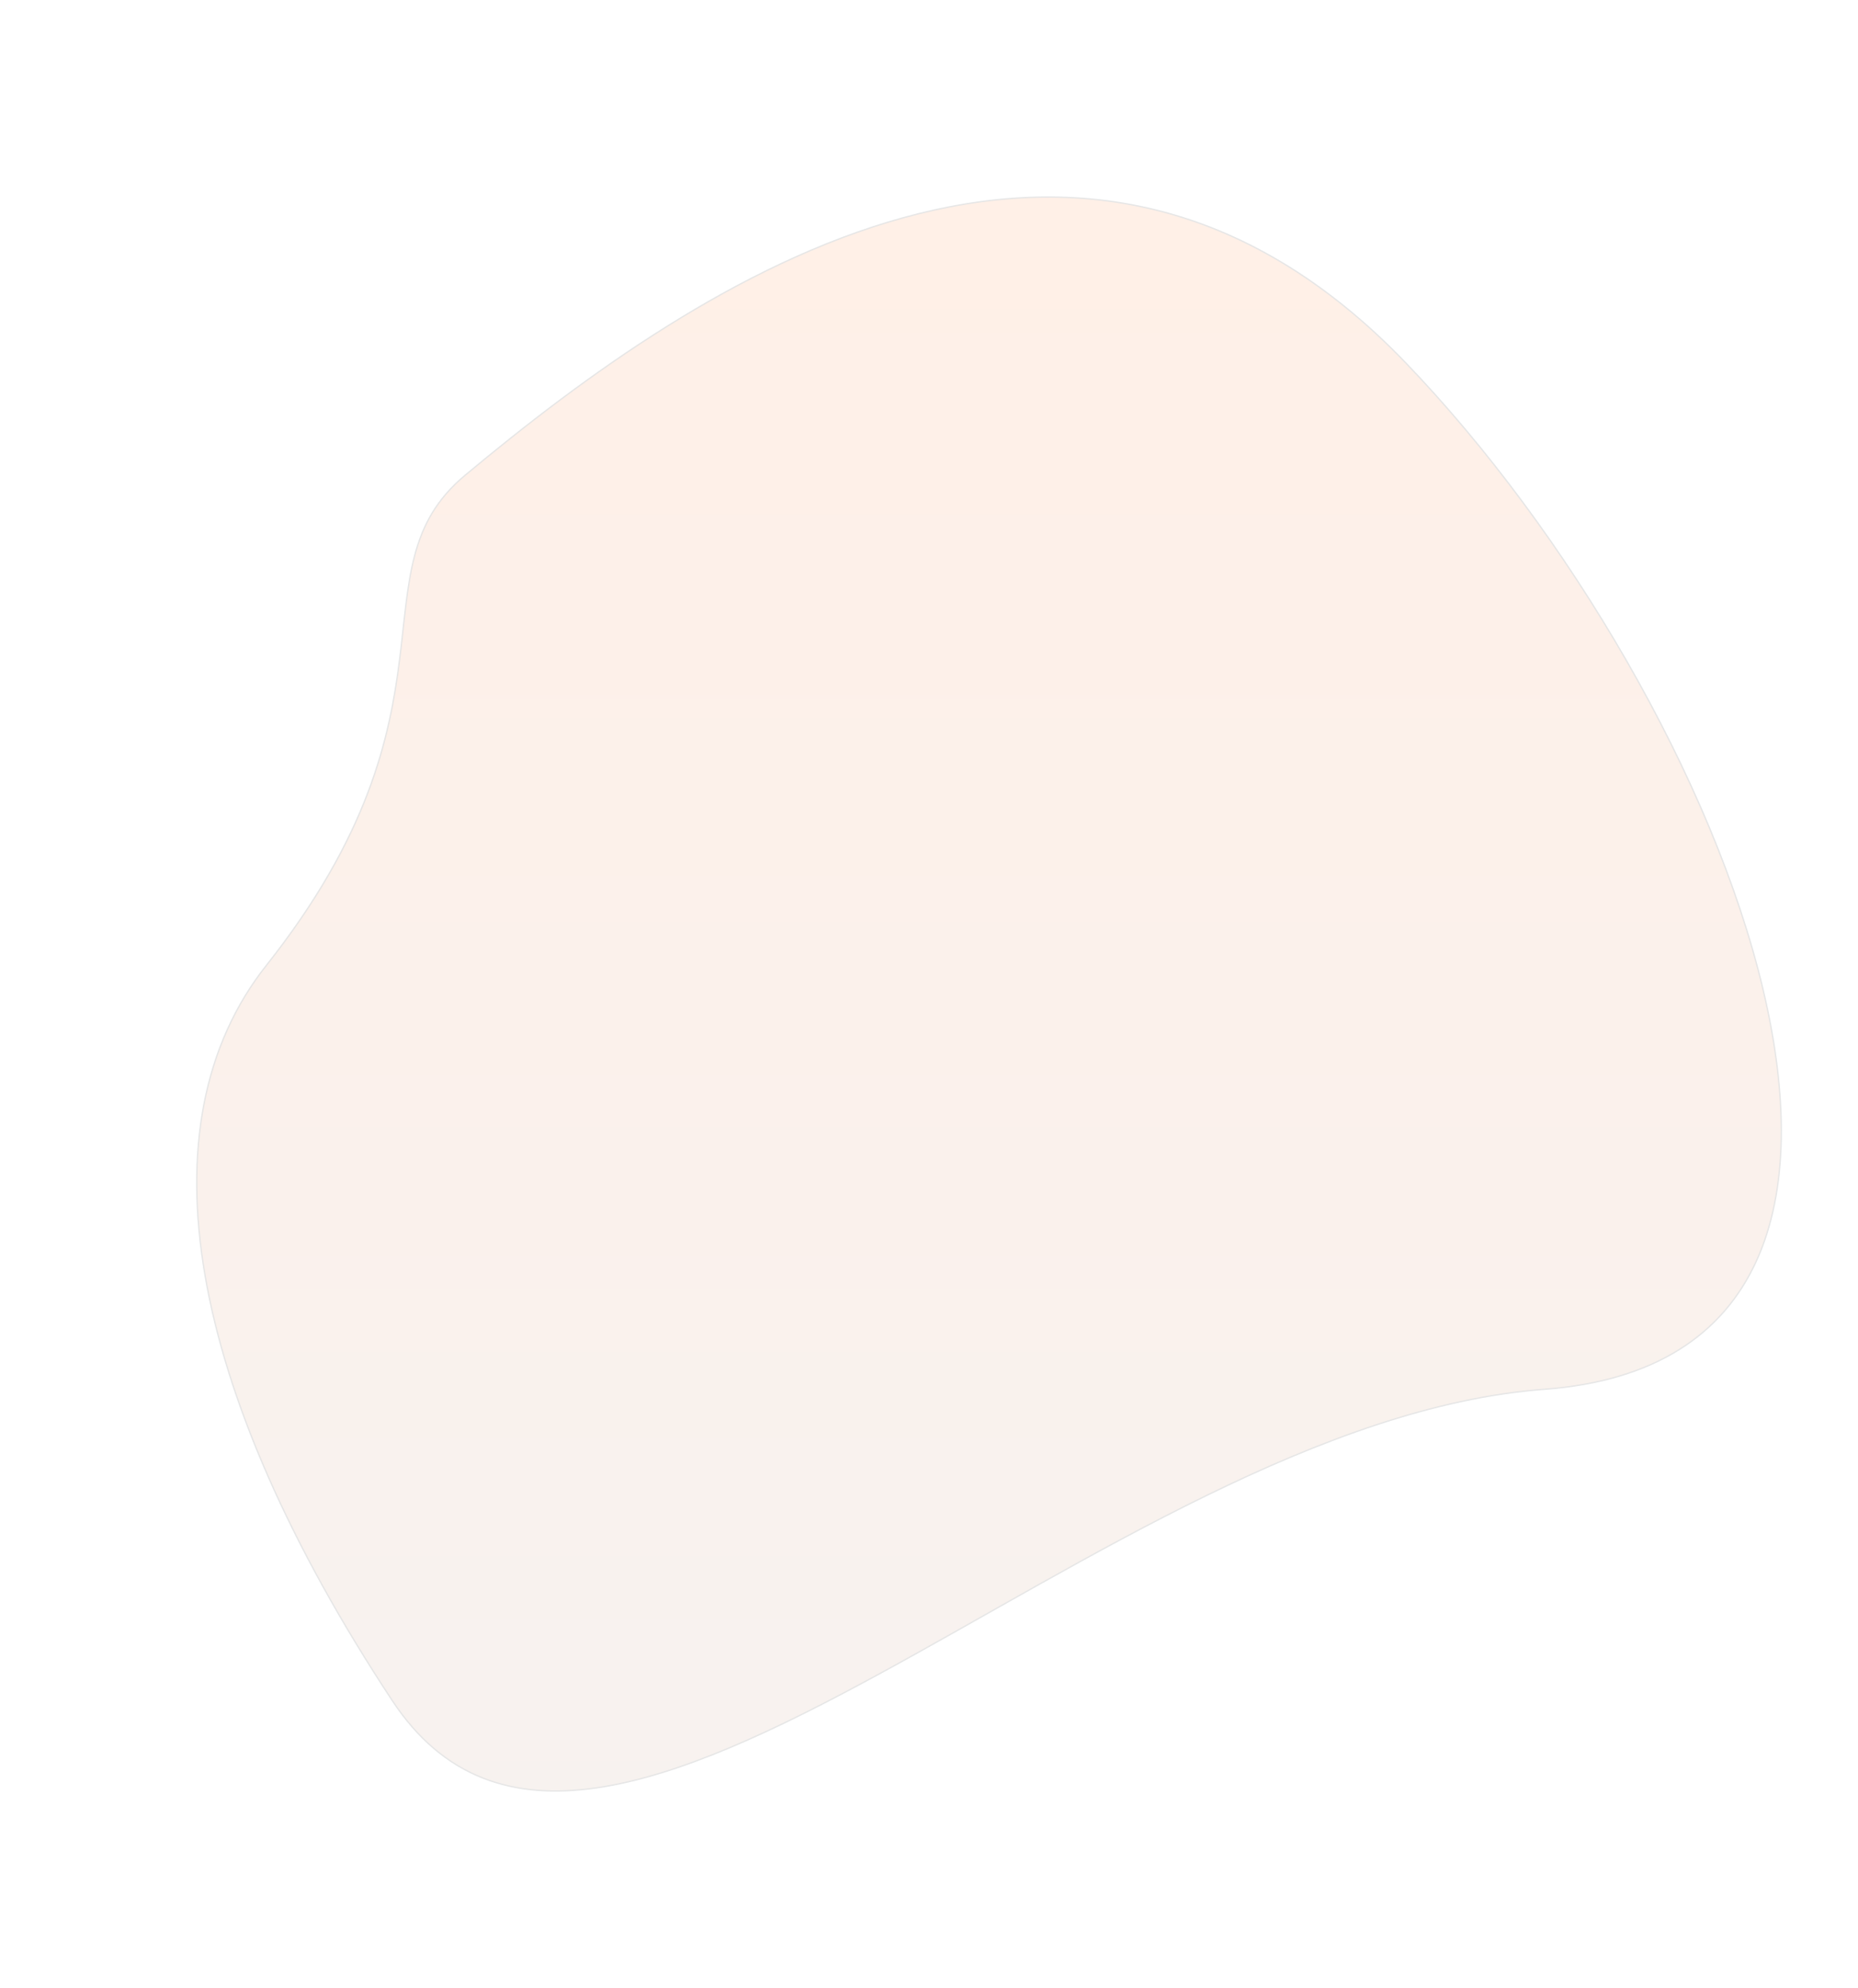 <svg xmlns="http://www.w3.org/2000/svg" width="1383" height="1480" viewBox="0 0 1383 1480" fill="none"><g opacity="0.1" filter="url(#filter0_f_267_682)"><path d="M1046.23 269.981C804.664 18.555 523.659 205.892 346.182 353.789C261.206 424.603 350.634 526.161 198.284 718.603C104.615 836.921 139.125 1034.12 291.953 1265.82C444.78 1497.53 819.454 1058.77 1149.76 1034.12C1480.06 1009.47 1287.8 521.407 1046.23 269.981Z" fill="url(#paint0_linear_267_682)"></path><path d="M1046.23 269.981C804.664 18.555 523.659 205.892 346.182 353.789C261.206 424.603 350.634 526.161 198.284 718.603C104.615 836.921 139.125 1034.12 291.953 1265.82C444.78 1497.53 819.454 1058.77 1149.76 1034.12C1480.06 1009.47 1287.8 521.407 1046.23 269.981Z" stroke="black"></path></g><defs><filter id="filter0_f_267_682" x="0.255" y="0.503" width="1471.85" height="1478.84" filterUnits="userSpaceOnUse" color-interpolation-filters="sRGB"></filter><linearGradient id="paint0_linear_267_682" x1="736.179" y1="146.703" x2="736.179" y2="1333.15" gradientUnits="userSpaceOnUse"><stop stop-color="#FF6308"></stop><stop offset="1" stop-color="#B17E60"></stop></linearGradient></defs></svg>